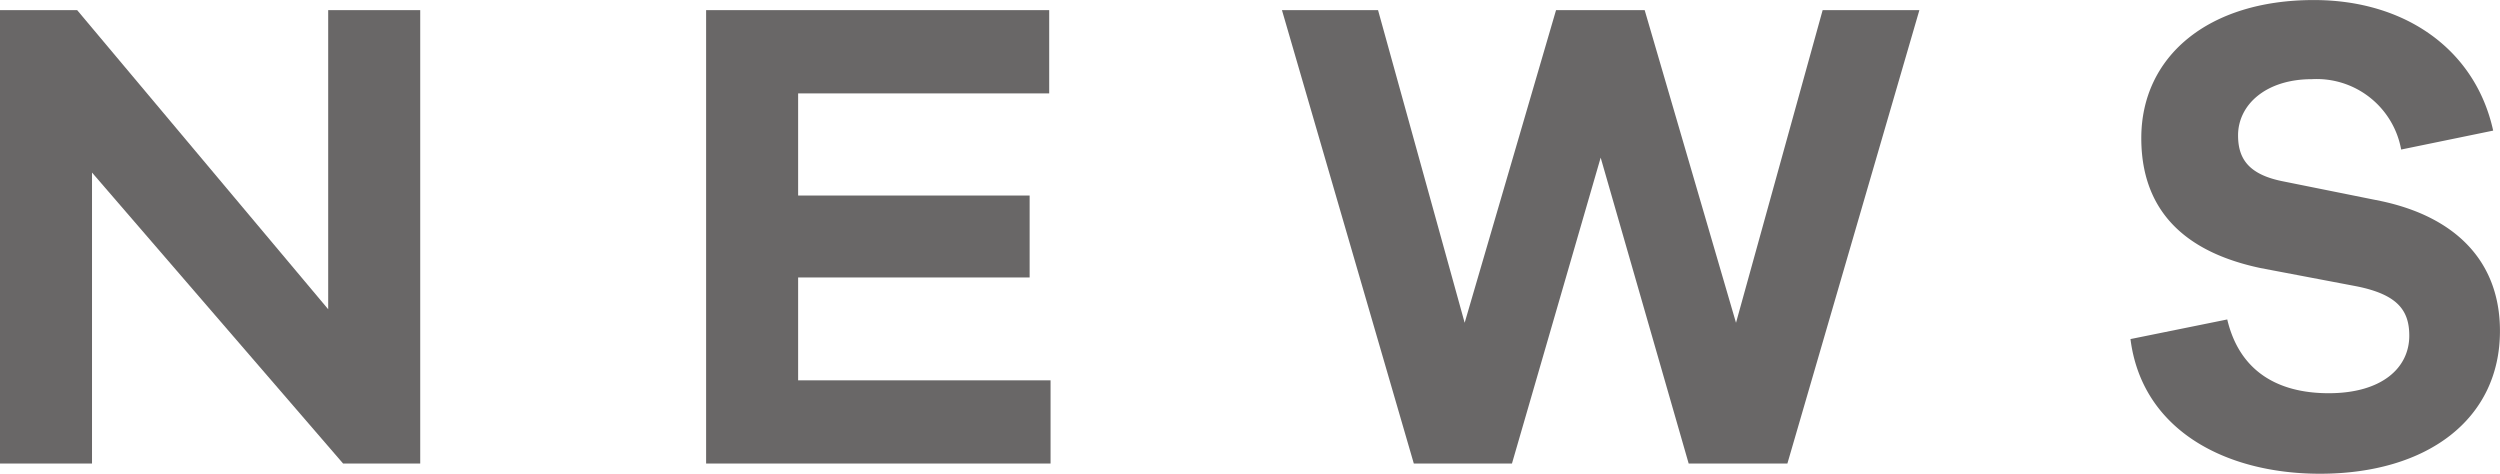 <svg xmlns="http://www.w3.org/2000/svg" xmlns:xlink="http://www.w3.org/1999/xlink" width="113.951" height="21.59" viewBox="0 0 113.951 21.59">
  <defs>
    <clipPath id="clip-path">
      <rect id="Rectangle_794" data-name="Rectangle 794" width="113.95" height="21.59" fill="#696767"/>
    </clipPath>
  </defs>
  <g id="Group_149" data-name="Group 149" transform="translate(0)">
    <path id="Path_927" data-name="Path 927" d="M14.959.383V14.016L3.517.383H0V21.048H4.194V7.786L15.638,21.048h3.516V.383Z" transform="translate(0 0.079)" fill="#696767"/>
    <path id="Path_928" data-name="Path 928" d="M26.654.383V21.048h15.7V17.256H30.848V12.567H41.4V8.834H30.848V4.178H42.292V.383Z" transform="translate(5.531 0.079)" fill="#696767"/>
    <path id="Path_929" data-name="Path 929" d="M73.035.383l-3.949,14.25L64.923.383h-4.04l-4.165,14.25L52.77.383h-4.38L54.4,21.048h4.474L62.917,7.106l4.011,13.942h4.5L77.444.383Z" transform="translate(10.042 0.079)" fill="#696767"/>
    <g id="Group_148" data-name="Group 148" transform="translate(0 0)">
      <g id="Group_147" data-name="Group 147" clip-path="url(#clip-path)">
        <path id="Path_930" data-name="Path 930" d="M96.953,5.953l-4.195.863a3.913,3.913,0,0,0-4.072-3.207c-2.1,0-3.362,1.171-3.362,2.56,0,1.049.462,1.788,2.067,2.1l4.441.894c3.362.71,5.429,2.714,5.429,5.923,0,4.01-3.3,6.507-8.205,6.507-4.318,0-8.112-2-8.636-6.138l4.411-.894c.554,2.344,2.282,3.362,4.626,3.362,2.405,0,3.671-1.141,3.671-2.623,0-1.17-.555-1.88-2.407-2.251l-4.38-.832c-2.467-.525-5.428-1.883-5.428-5.923,0-3.7,3.022-6.292,7.865-6.292,4.195,0,7.372,2.283,8.174,5.953" transform="translate(16.688 0)" fill="#696767"/>
      </g>
    </g>
  </g>
</svg>
